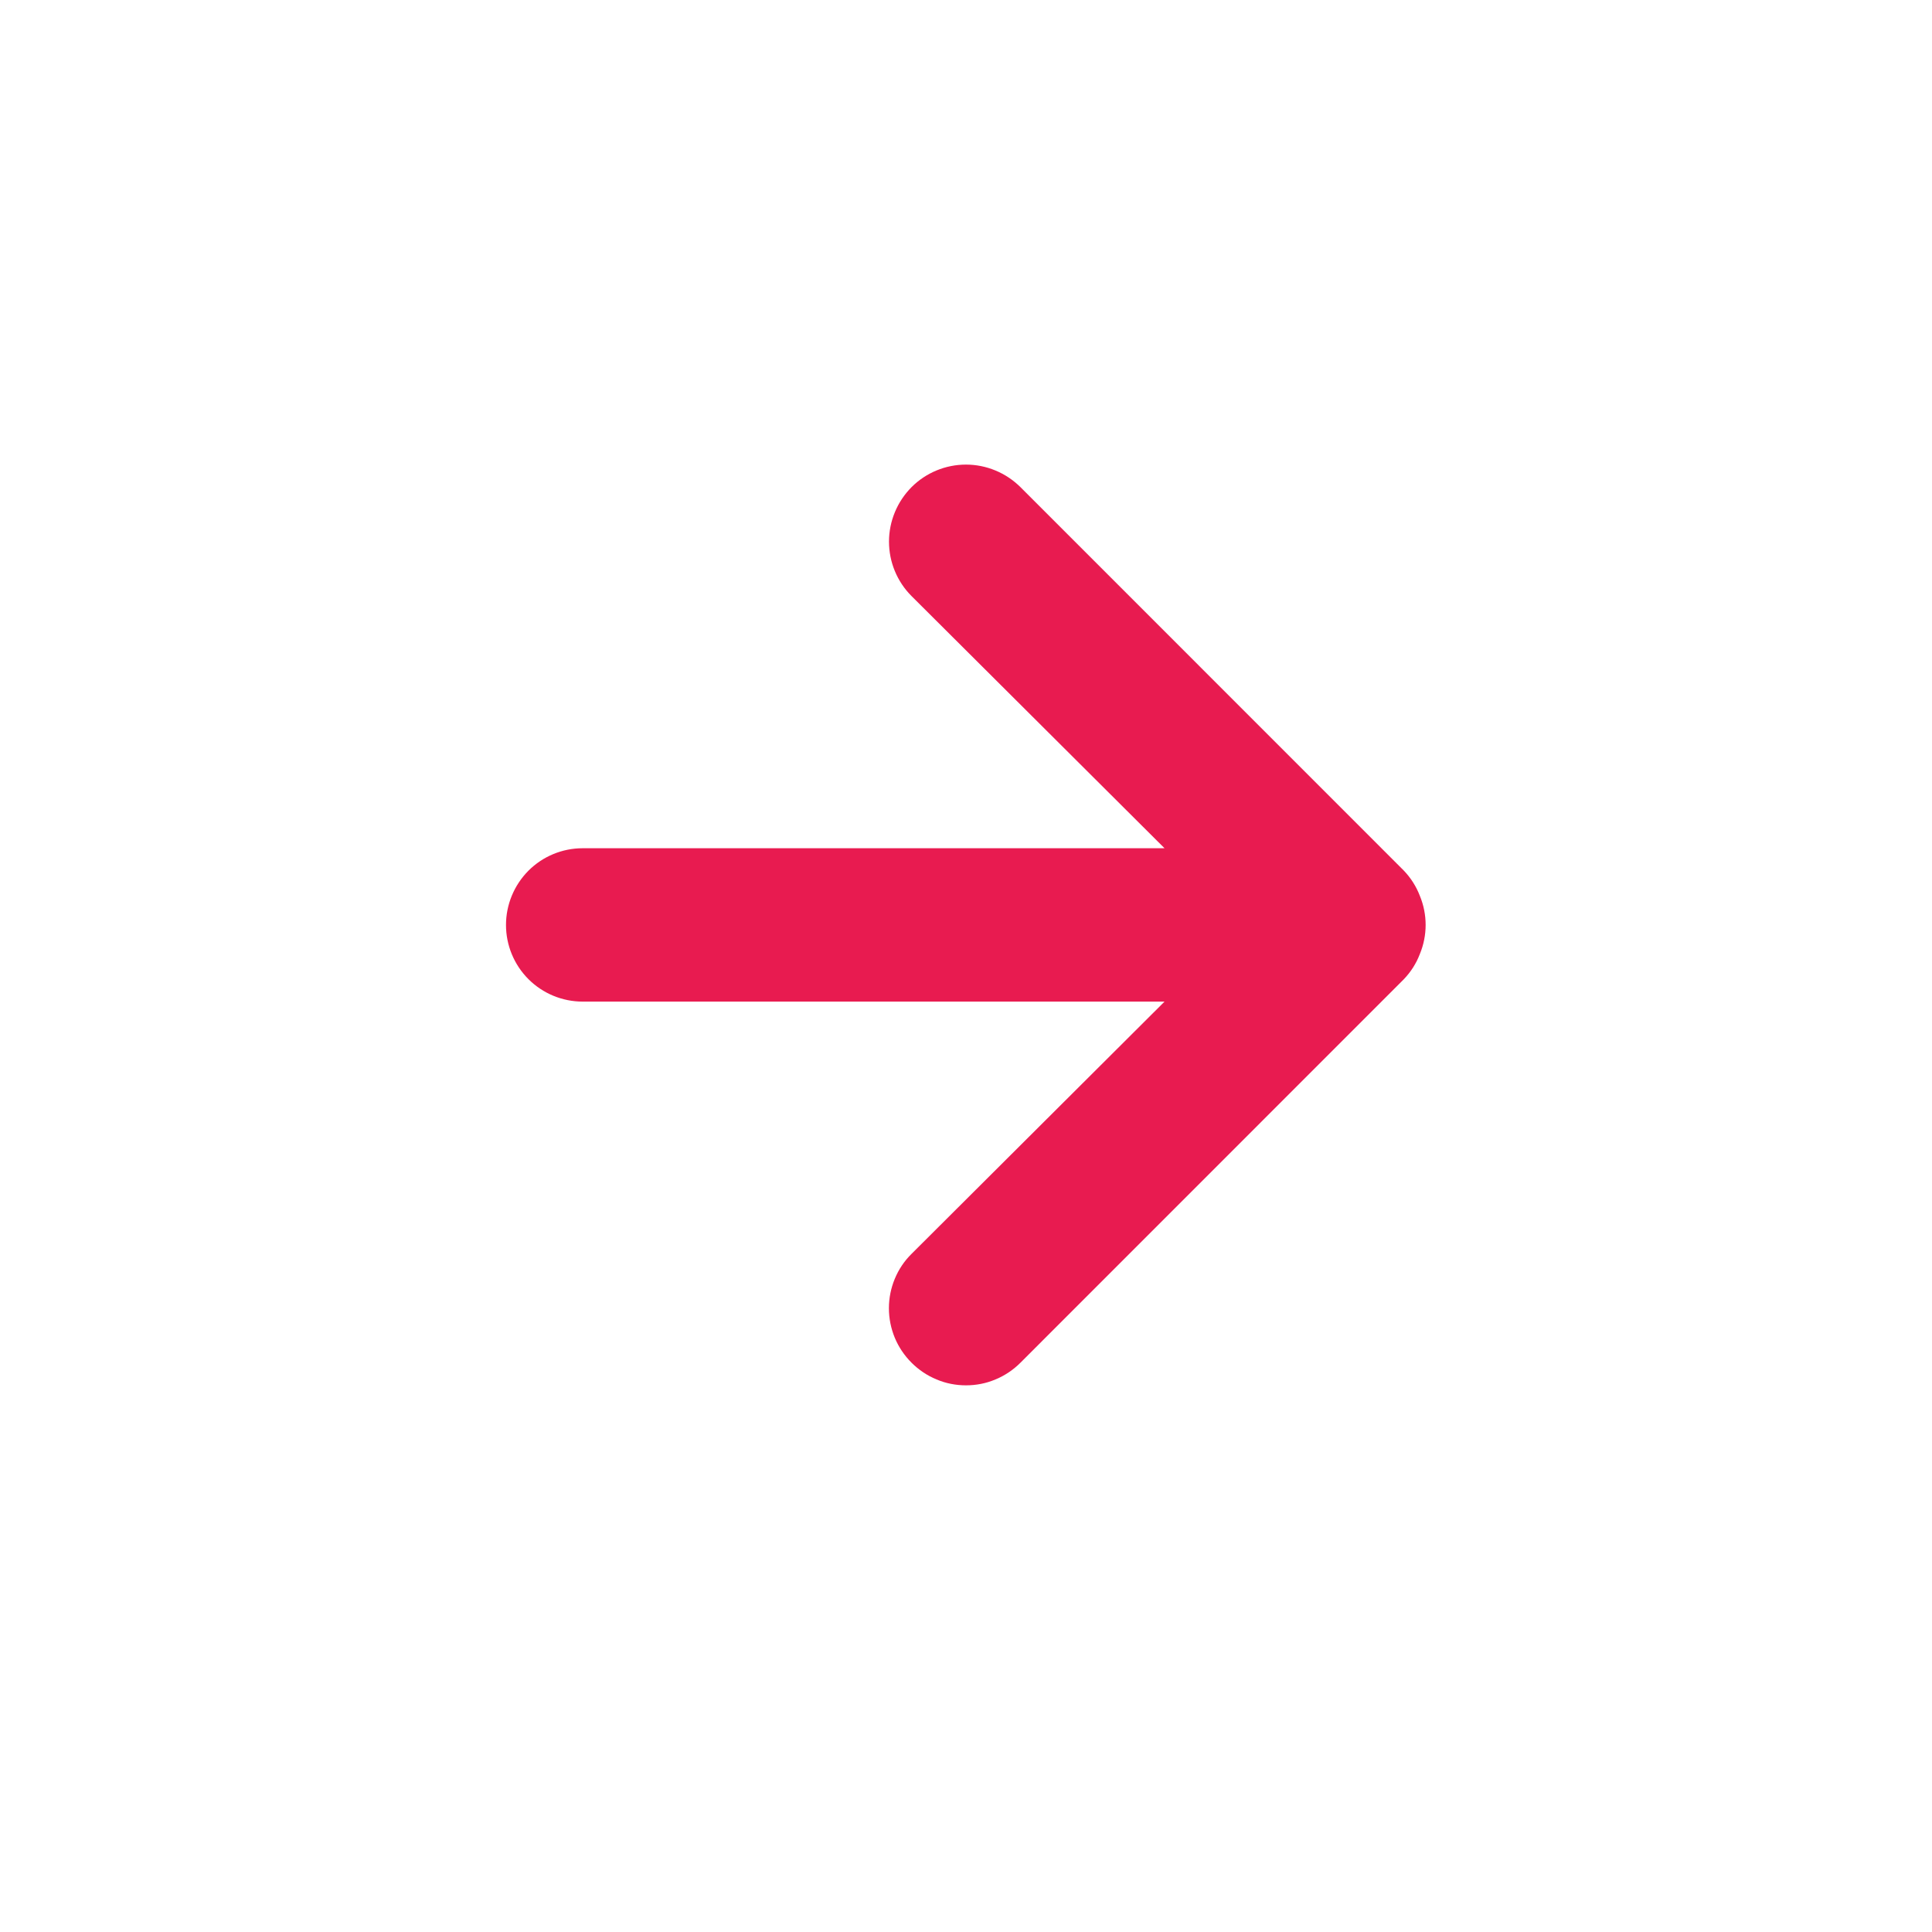<svg width="21" height="21" viewBox="0 0 21 21" fill="none" xmlns="http://www.w3.org/2000/svg">
<path d="M15.433 9.737C15.394 9.635 15.334 9.541 15.258 9.462L11.092 5.295C11.014 5.218 10.922 5.156 10.82 5.114C10.719 5.072 10.61 5.05 10.5 5.05C10.278 5.05 10.065 5.138 9.908 5.295C9.831 5.373 9.769 5.465 9.727 5.567C9.685 5.668 9.663 5.777 9.663 5.887C9.663 6.109 9.751 6.322 9.908 6.479L12.658 9.22H6.333C6.112 9.22 5.9 9.308 5.744 9.464C5.588 9.621 5.5 9.833 5.5 10.054C5.5 10.275 5.588 10.487 5.744 10.643C5.9 10.799 6.112 10.887 6.333 10.887H12.658L9.908 13.629C9.83 13.706 9.768 13.798 9.726 13.9C9.684 14.001 9.662 14.11 9.662 14.22C9.662 14.33 9.684 14.439 9.726 14.541C9.768 14.642 9.83 14.734 9.908 14.812C9.986 14.89 10.078 14.952 10.18 14.994C10.281 15.037 10.39 15.058 10.5 15.058C10.61 15.058 10.719 15.037 10.82 14.994C10.922 14.952 11.014 14.89 11.092 14.812L15.258 10.645C15.334 10.566 15.394 10.473 15.433 10.37C15.517 10.167 15.517 9.94 15.433 9.737Z" fill="#E81B50"/>
</svg>
